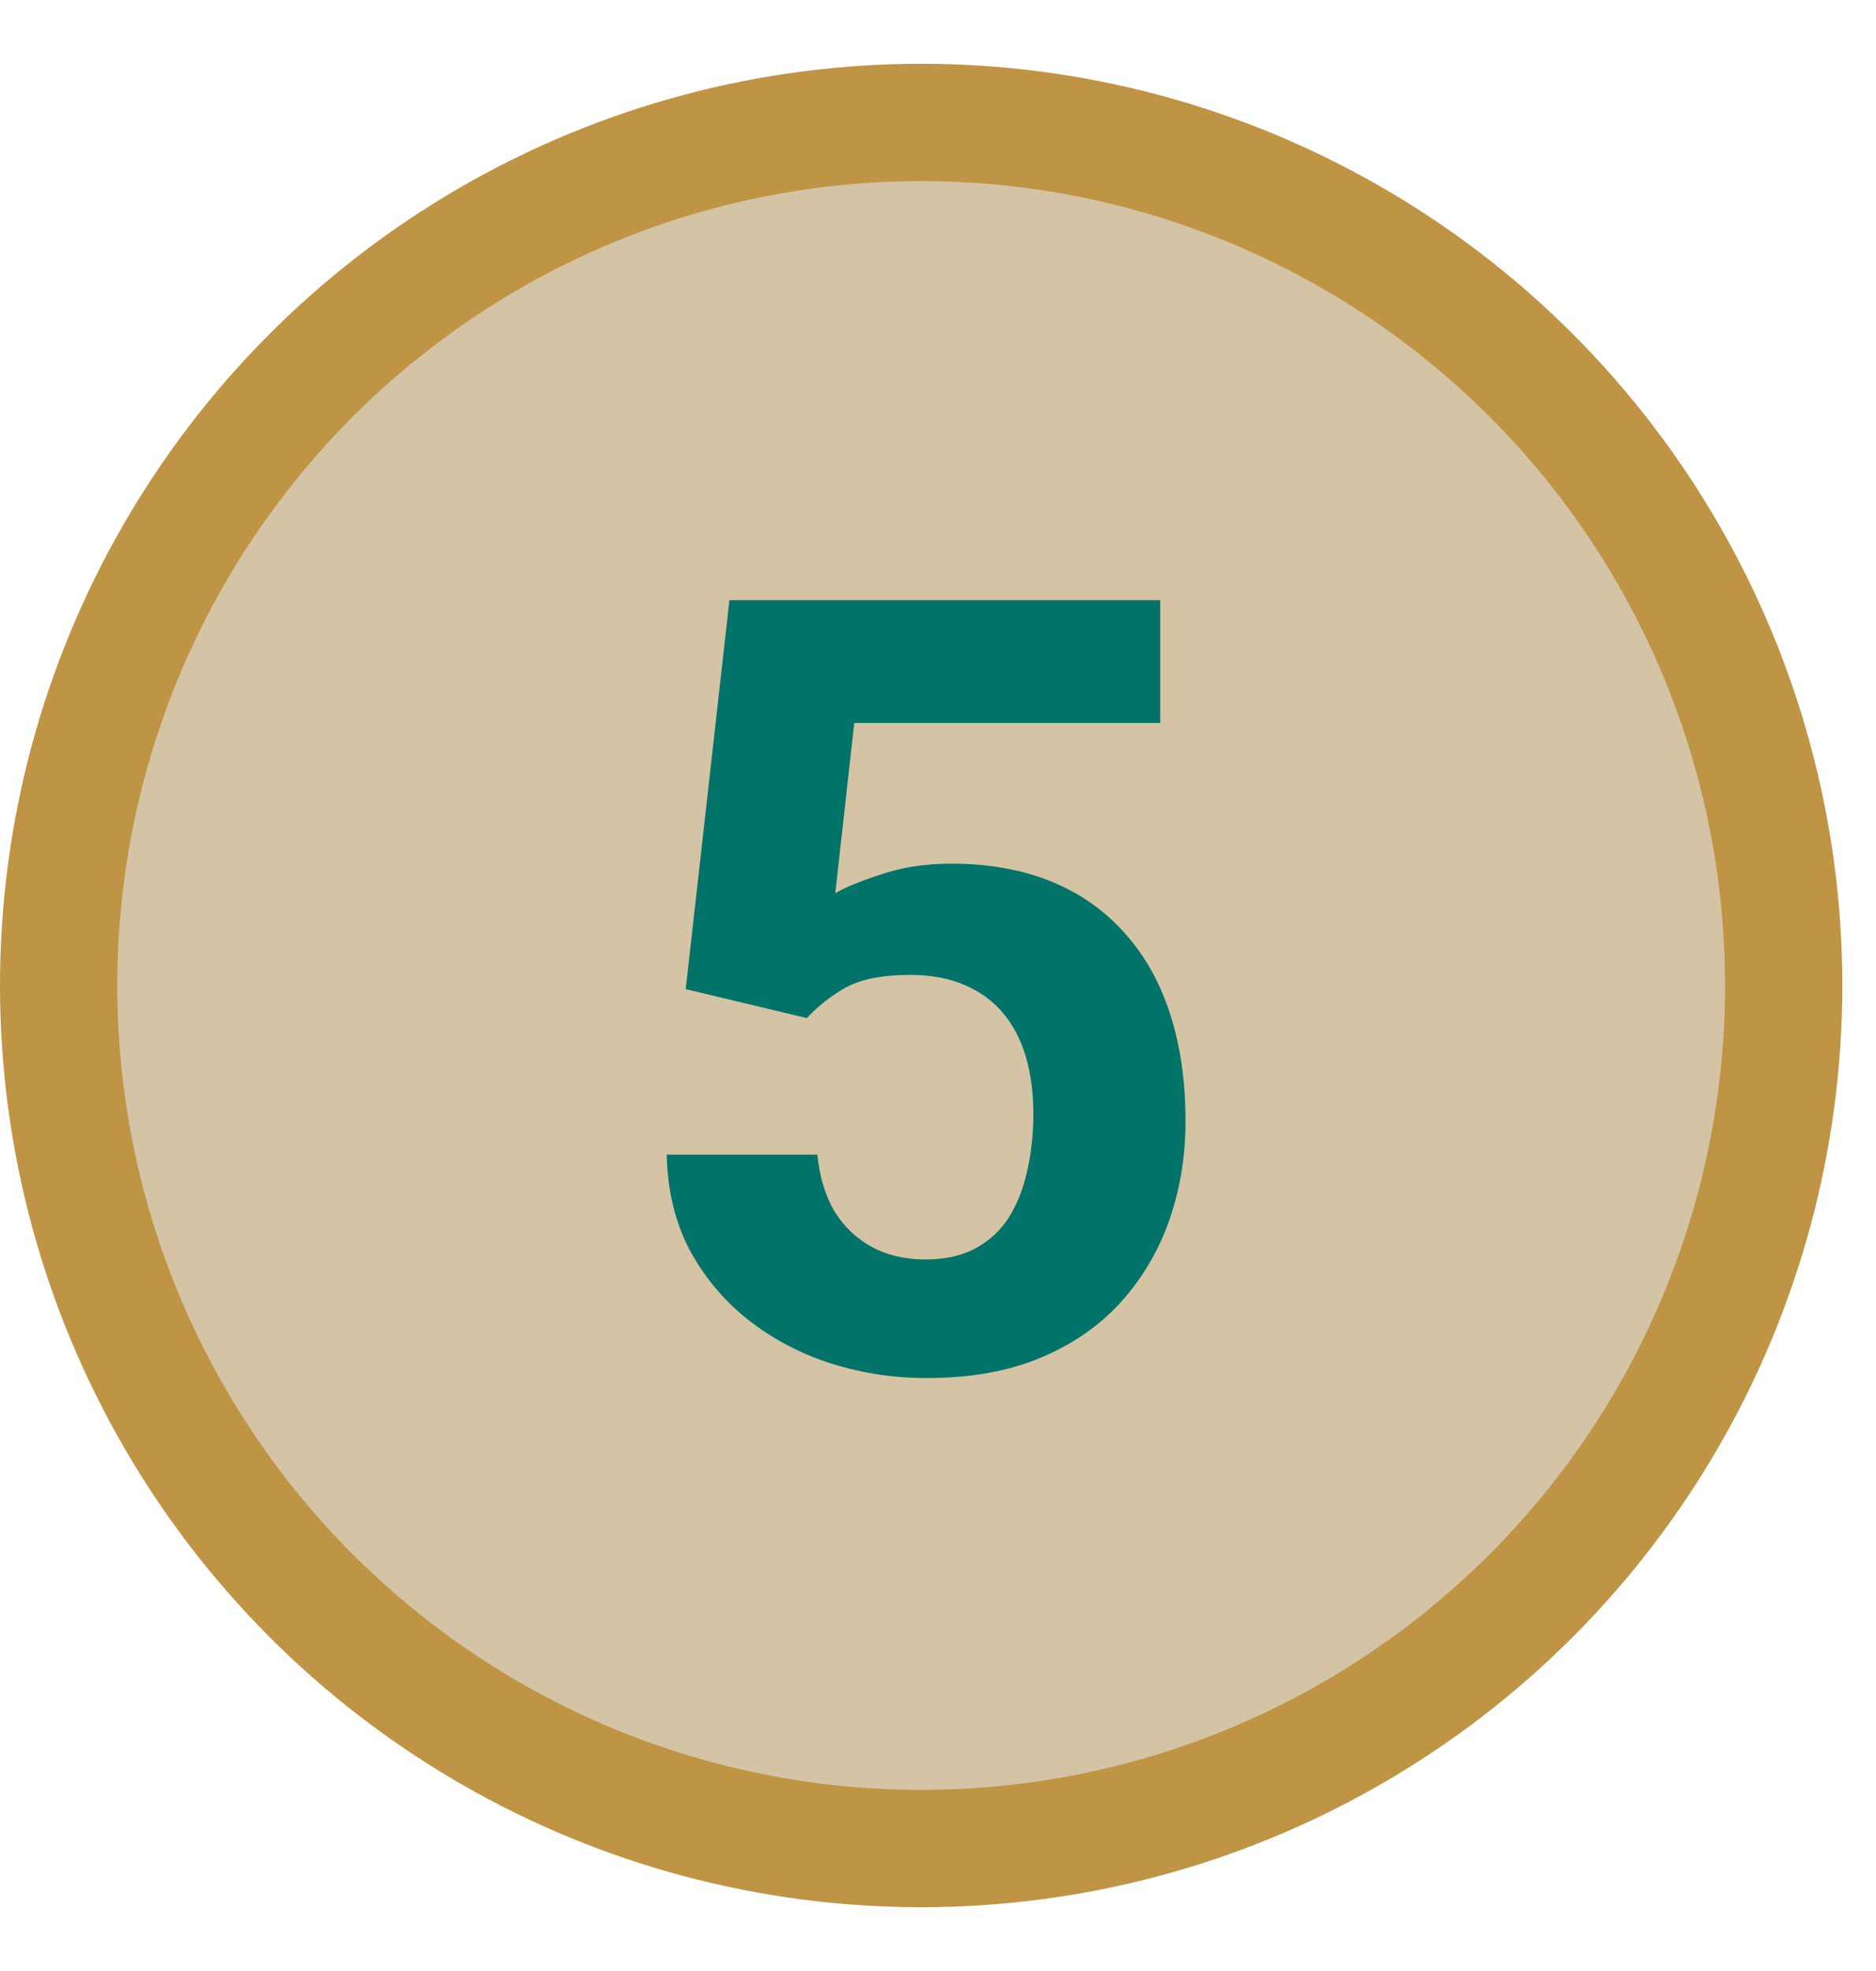 <svg width="40" height="42" viewBox="0 0 40 42" fill="none" xmlns="http://www.w3.org/2000/svg">
<circle cx="19.641" cy="21" r="18.391" fill="#D4C3A4" stroke="#BF9445" stroke-width="2.5"/>
<path d="M17.204 21.695L14.621 21.077L15.553 12.789H24.739V15.406H18.214L17.81 19.033C18.027 18.906 18.357 18.771 18.798 18.629C19.24 18.479 19.734 18.404 20.281 18.404C21.074 18.404 21.778 18.528 22.392 18.775C23.006 19.022 23.526 19.381 23.953 19.853C24.387 20.325 24.717 20.901 24.941 21.582C25.166 22.264 25.278 23.035 25.278 23.896C25.278 24.622 25.166 25.315 24.941 25.974C24.717 26.625 24.376 27.209 23.919 27.726C23.463 28.235 22.89 28.635 22.201 28.927C21.512 29.219 20.696 29.365 19.753 29.365C19.049 29.365 18.368 29.26 17.709 29.051C17.058 28.841 16.47 28.53 15.946 28.119C15.429 27.707 15.014 27.209 14.699 26.625C14.392 26.034 14.231 25.36 14.216 24.604H17.428C17.473 25.068 17.593 25.468 17.788 25.805C17.99 26.135 18.256 26.389 18.585 26.569C18.914 26.748 19.3 26.838 19.742 26.838C20.154 26.838 20.505 26.76 20.797 26.602C21.089 26.445 21.325 26.228 21.505 25.951C21.685 25.667 21.816 25.337 21.898 24.963C21.988 24.581 22.033 24.169 22.033 23.727C22.033 23.286 21.98 22.885 21.875 22.526C21.771 22.166 21.61 21.856 21.393 21.594C21.175 21.332 20.898 21.13 20.561 20.987C20.232 20.845 19.846 20.774 19.405 20.774C18.806 20.774 18.342 20.867 18.012 21.055C17.69 21.242 17.421 21.455 17.204 21.695Z" fill="#027368"/>
</svg>
